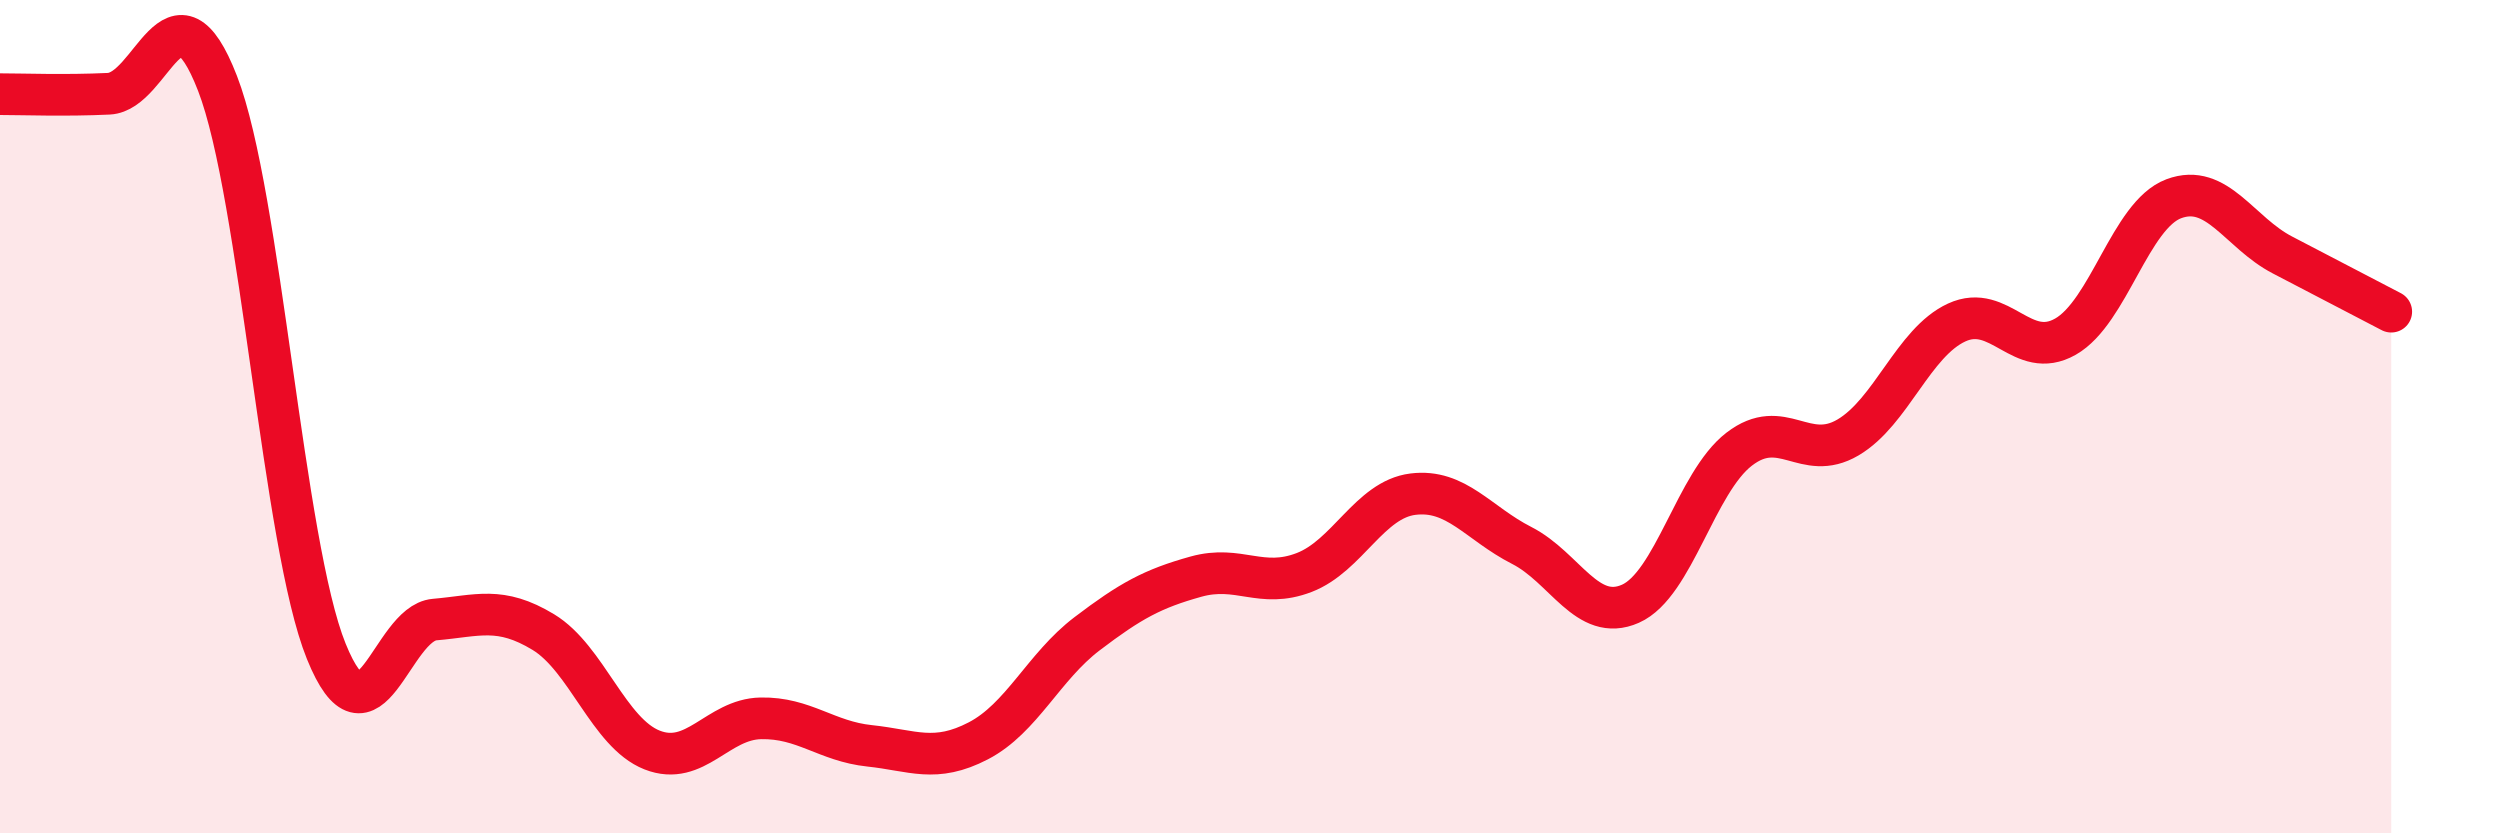 
    <svg width="60" height="20" viewBox="0 0 60 20" xmlns="http://www.w3.org/2000/svg">
      <path
        d="M 0,2.26 C 0.52,2.26 1.57,2.3 2.61,2.25 C 3.65,2.2 4.18,-0.68 5.22,2 C 6.26,4.68 6.79,13.06 7.83,15.63 C 8.87,18.2 9.39,14.96 10.43,14.87 C 11.47,14.78 12,14.54 13.04,15.17 C 14.08,15.8 14.61,17.59 15.65,18 C 16.69,18.41 17.22,17.26 18.26,17.24 C 19.3,17.22 19.83,17.79 20.87,17.9 C 21.91,18.01 22.44,18.32 23.48,17.78 C 24.52,17.24 25.05,16 26.09,15.21 C 27.13,14.42 27.66,14.13 28.7,13.84 C 29.74,13.55 30.26,14.14 31.3,13.74 C 32.34,13.34 32.87,11.99 33.91,11.86 C 34.95,11.73 35.48,12.56 36.52,13.09 C 37.56,13.62 38.09,14.95 39.13,14.49 C 40.17,14.03 40.7,11.58 41.74,10.78 C 42.78,9.98 43.31,11.11 44.35,10.5 C 45.39,9.89 45.92,8.22 46.96,7.74 C 48,7.26 48.53,8.67 49.57,8.08 C 50.61,7.49 51.13,5.16 52.17,4.77 C 53.21,4.38 53.74,5.58 54.78,6.12 C 55.82,6.66 56.87,7.21 57.39,7.48L57.39 20L0 20Z"
        fill="#EB0A25"
        opacity="0.1"
        stroke-linecap="round"
        stroke-linejoin="round"
      />
      <path
        d="M 0,2.26 C 0.52,2.26 1.57,2.3 2.61,2.25 C 3.65,2.2 4.18,-0.68 5.22,2 C 6.26,4.68 6.79,13.06 7.83,15.63 C 8.87,18.2 9.39,14.96 10.43,14.87 C 11.47,14.78 12,14.54 13.04,15.17 C 14.08,15.8 14.61,17.59 15.65,18 C 16.69,18.41 17.22,17.26 18.26,17.24 C 19.3,17.22 19.83,17.79 20.87,17.9 C 21.91,18.01 22.44,18.32 23.48,17.78 C 24.52,17.24 25.05,16 26.09,15.21 C 27.13,14.42 27.66,14.13 28.7,13.84 C 29.74,13.55 30.26,14.14 31.3,13.74 C 32.34,13.34 32.87,11.99 33.91,11.86 C 34.95,11.73 35.48,12.56 36.52,13.09 C 37.56,13.62 38.09,14.95 39.13,14.49 C 40.17,14.03 40.7,11.58 41.74,10.78 C 42.78,9.98 43.31,11.11 44.35,10.5 C 45.39,9.89 45.92,8.22 46.96,7.74 C 48,7.26 48.53,8.67 49.57,8.08 C 50.61,7.49 51.13,5.16 52.17,4.77 C 53.21,4.38 53.74,5.58 54.78,6.12 C 55.82,6.66 56.87,7.21 57.39,7.48"
        stroke="#EB0A25"
        stroke-width="1"
        fill="none"
        stroke-linecap="round"
        stroke-linejoin="round"
      />
    </svg>
  